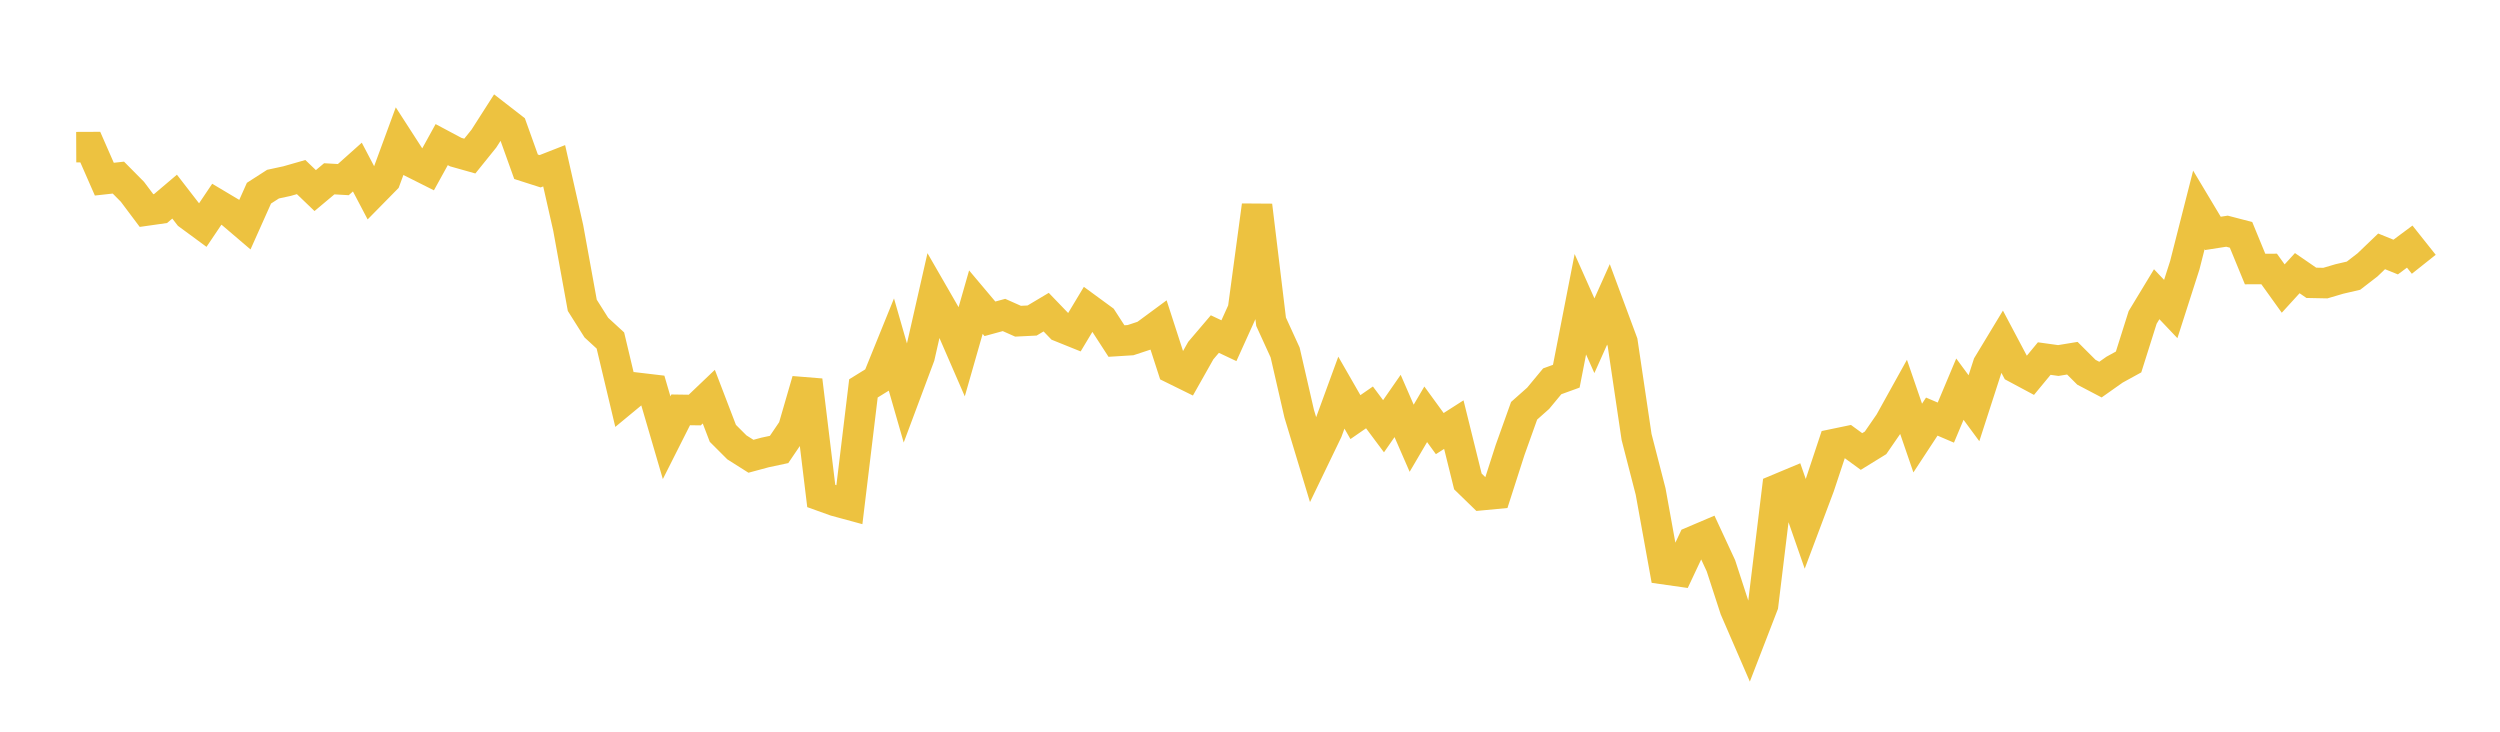 <svg width="164" height="48" xmlns="http://www.w3.org/2000/svg" xmlns:xlink="http://www.w3.org/1999/xlink"><path fill="none" stroke="rgb(237,194,64)" stroke-width="2" d="M5,9.653L5.922,9.649L6.844,11.753L7.766,11.651L8.689,12.583L9.611,13.812L10.533,13.681L11.455,12.899L12.377,14.092L13.299,14.77L14.222,13.398L15.144,13.948L16.066,14.735L16.988,12.672L17.91,12.079L18.832,11.88L19.754,11.616L20.677,12.502L21.599,11.729L22.521,11.783L23.443,10.96L24.365,12.715L25.287,11.778L26.21,9.268L27.132,10.697L28.054,11.16L28.976,9.487L29.898,9.978L30.82,10.238L31.743,9.093L32.665,7.652L33.587,8.367L34.509,10.94L35.431,11.235L36.353,10.874L37.275,14.948L38.198,20.029L39.12,21.49L40.042,22.337L40.964,26.211L41.886,25.449L42.808,25.558L43.731,28.714L44.653,26.886L45.575,26.899L46.497,26.02L47.419,28.427L48.341,29.348L49.263,29.931L50.186,29.682L51.108,29.485L52.03,28.124L52.952,24.947L53.874,32.535L54.796,32.866L55.719,33.117L56.641,25.479L57.563,24.909L58.485,22.635L59.407,25.842L60.329,23.375L61.251,19.32L62.174,20.922L63.096,23.044L64.018,19.82L64.94,20.914L65.862,20.662L66.784,21.072L67.707,21.026L68.629,20.477L69.551,21.435L70.473,21.807L71.395,20.271L72.317,20.946L73.24,22.372L74.162,22.314L75.084,22.01L76.006,21.33L76.928,24.178L77.85,24.632L78.772,22.998L79.695,21.914L80.617,22.35L81.539,20.314L82.461,13.479L83.383,21.106L84.305,23.124L85.228,27.142L86.15,30.191L87.072,28.279L87.994,25.757L88.916,27.362L89.838,26.725L90.76,27.961L91.683,26.631L92.605,28.749L93.527,27.178L94.449,28.444L95.371,27.855L96.293,31.582L97.216,32.479L98.138,32.392L99.06,29.524L99.982,26.946L100.904,26.127L101.826,25.014L102.749,24.679L103.671,19.959L104.593,22.025L105.515,19.967L106.437,22.451L107.359,28.665L108.281,32.244L109.204,37.346L110.126,37.477L111.048,35.518L111.97,35.126L112.892,37.112L113.814,39.946L114.737,42.076L115.659,39.69L116.581,32.107L117.503,31.722L118.425,34.369L119.347,31.915L120.269,29.138L121.192,28.946L122.114,29.619L123.036,29.051L123.958,27.714L124.88,26.052L125.802,28.736L126.725,27.329L127.647,27.723L128.569,25.529L129.491,26.78L130.413,23.928L131.335,22.403L132.257,24.144L133.18,24.638L134.102,23.522L135.024,23.65L135.946,23.498L136.868,24.419L137.79,24.903L138.713,24.251L139.635,23.745L140.557,20.824L141.479,19.301L142.401,20.272L143.323,17.398L144.246,13.769L145.168,15.31L146.09,15.166L147.012,15.406L147.934,17.648L148.856,17.644L149.778,18.93L150.701,17.919L151.623,18.553L152.545,18.571L153.467,18.299L154.389,18.085L155.311,17.374L156.234,16.489L157.156,16.863L158.078,16.177L159,17.337"></path></svg>